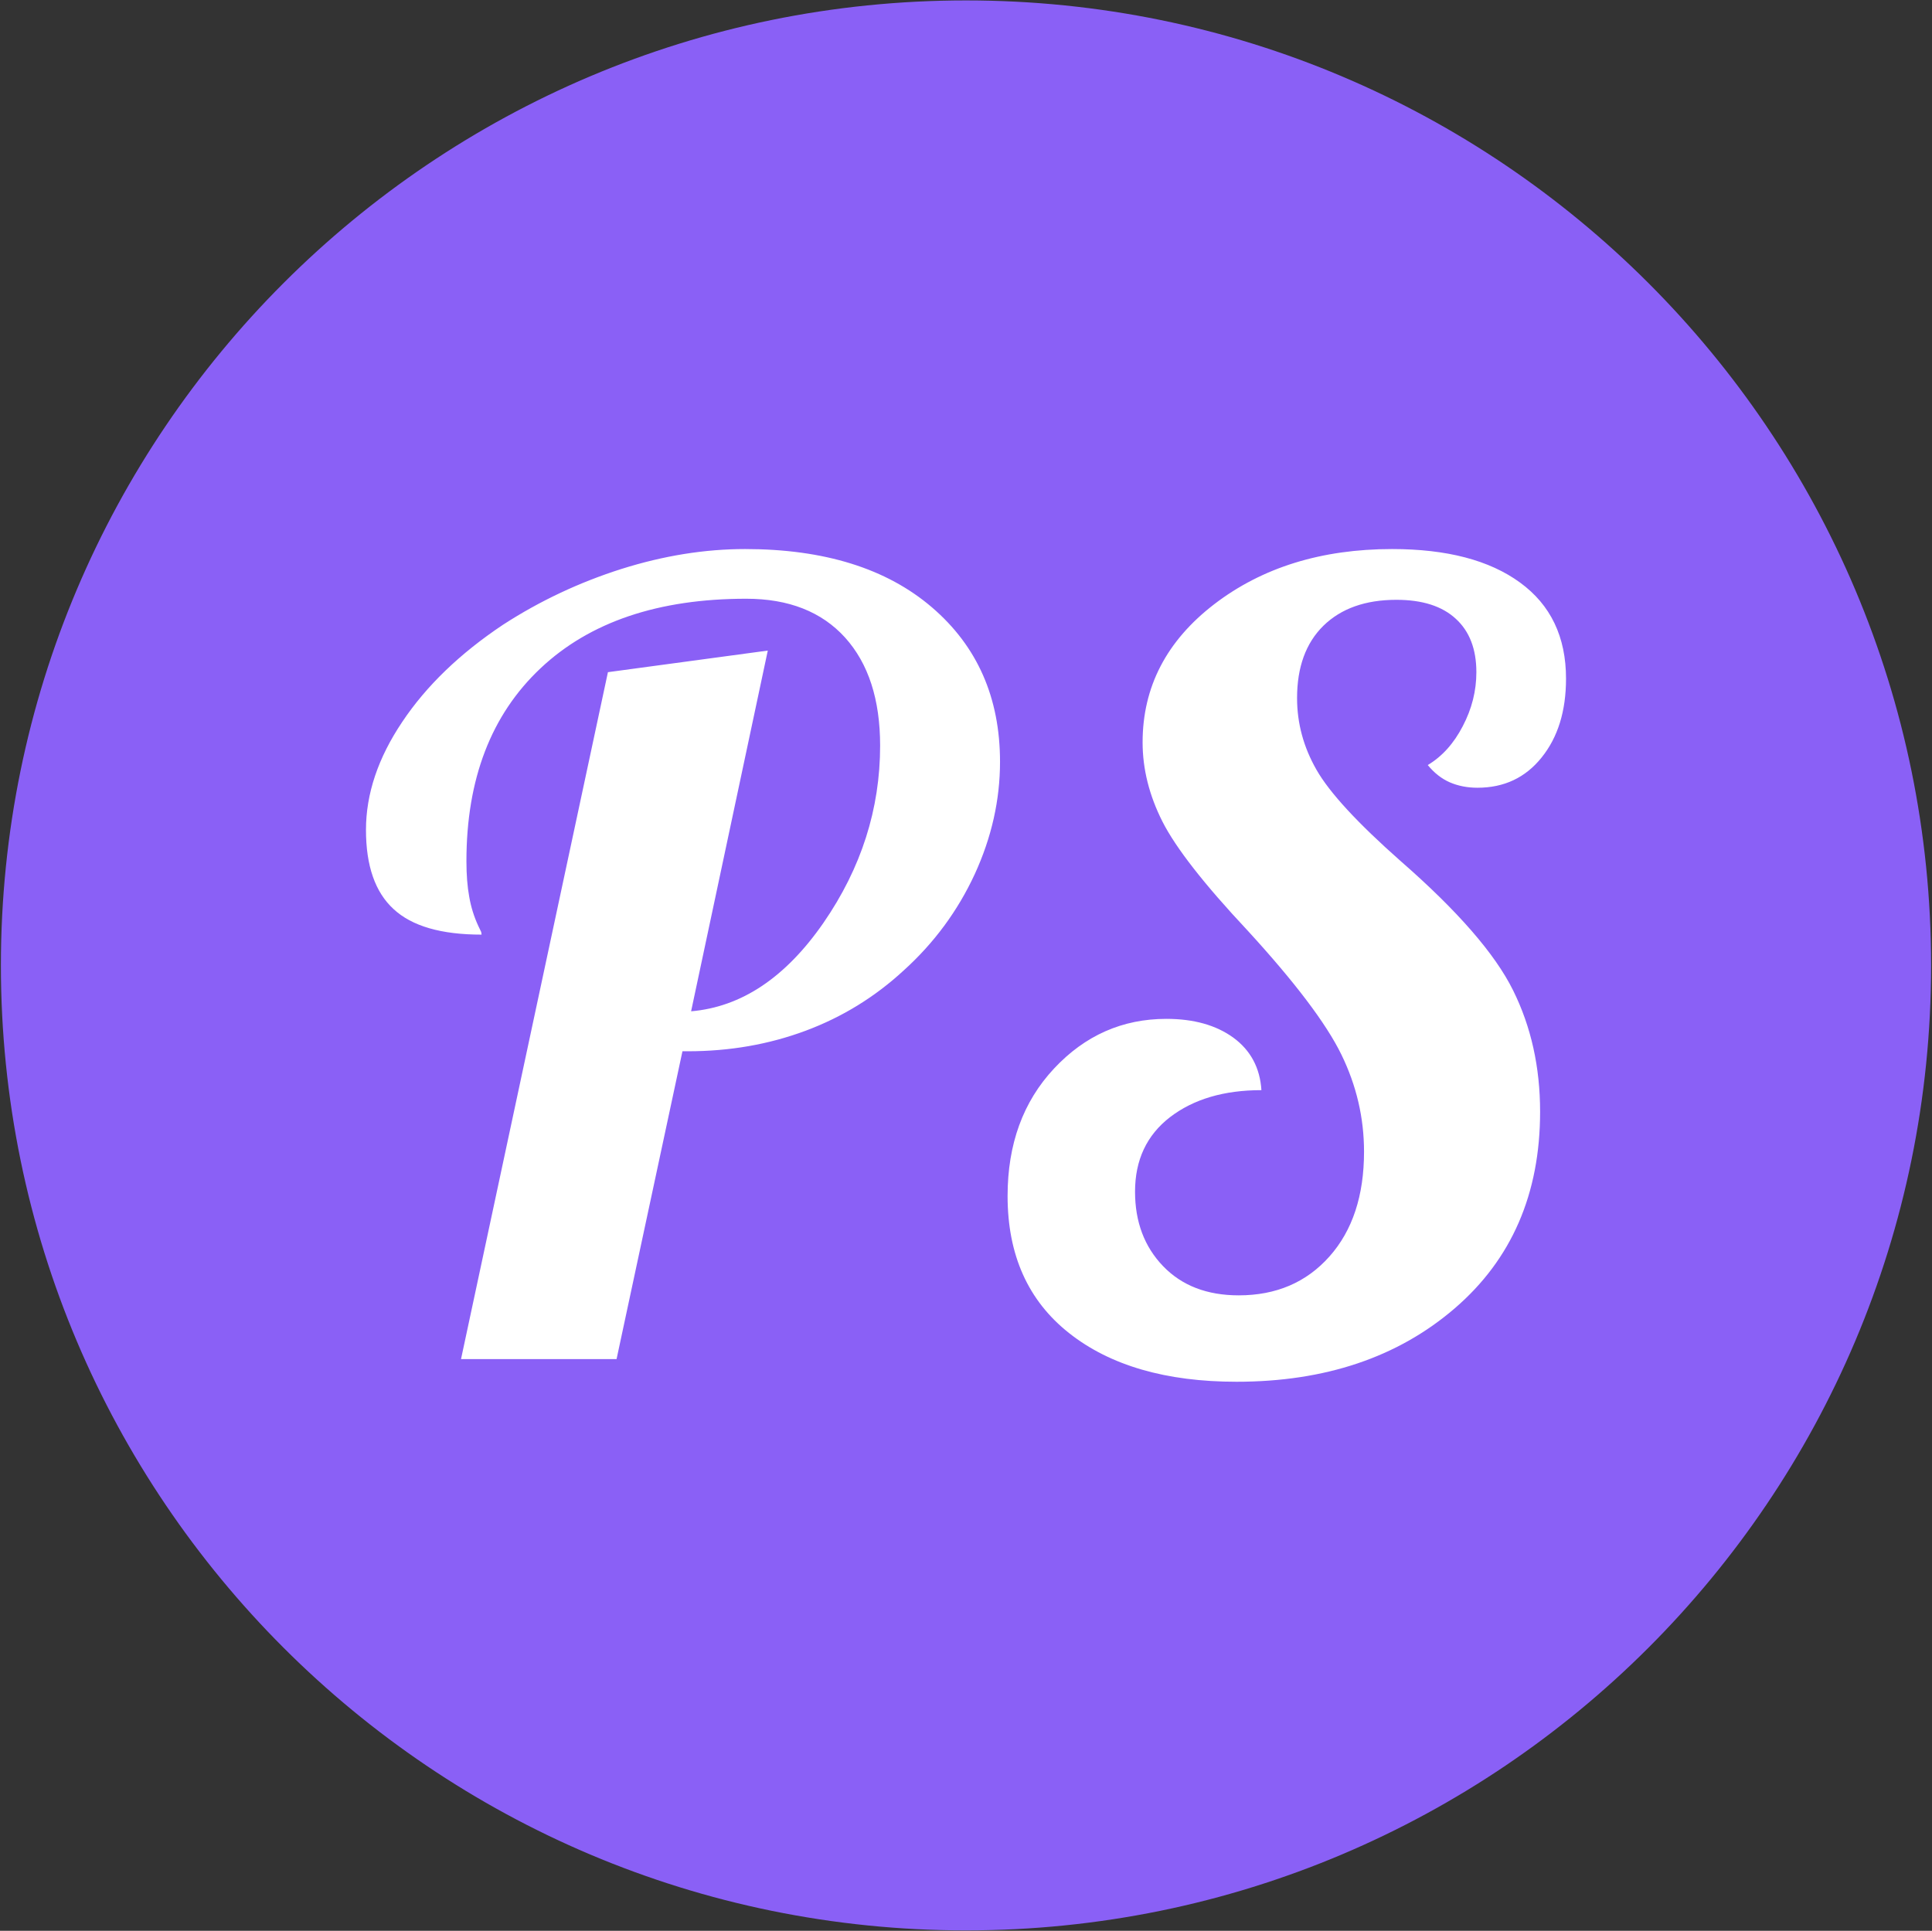 <svg width="2000" height="1999" viewBox="0 0 2000 1999" fill="none" xmlns="http://www.w3.org/2000/svg">
<rect x="0" y="0" width="2000" height="1999" fill="#333333" stroke="none"/>
<g clip-path="url(#clip0_137_241)">
<g clip-path="url(#clip1_137_241)">
<g clip-path="url(#clip2_137_241)">
<path d="M0.931 999.5C0.931 447.729 448.229 0.431 1000 0.431C1551.77 0.431 1999.07 447.729 1999.07 999.5C1999.07 1551.27 1551.77 1998.57 1000 1998.57C448.229 1998.57 0.931 1551.27 0.931 999.5ZM1000 1920.82C1508.83 1920.82 1921.32 1508.33 1921.32 999.5C1921.32 490.67 1508.83 78.177 1000 78.177C491.17 78.177 78.677 490.664 78.677 999.5C78.677 1508.33 491.164 1920.82 1000 1920.82Z" fill="#8A60F6"/>
<path d="M999.999 1958.6C1529.7 1958.6 1959.1 1529.2 1959.1 999.499C1959.1 469.8 1529.7 40.394 999.999 40.394C470.3 40.394 40.894 469.8 40.894 999.499C40.894 1529.2 470.3 1958.6 999.999 1958.6Z" fill="#8A60F6"/>
<g clip-path="url(#clip3_137_241)">
<g clip-path="url(#clip4_137_241)">
<g clip-path="url(#clip5_137_241)">
<g clip-path="url(#clip6_137_241)">
<g clip-path="url(#clip7_137_241)">
<g clip-path="url(#clip8_137_241)">
<g clip-path="url(#clip9_137_241)">
<path d="M706.479 1088.39L638.271 1407.07H477.255L629.326 695.916L794.815 673.553L715.425 1047.02C767.606 1042.55 813.302 1011.98 852.512 955.331C891.574 898.677 911.104 837.551 911.104 771.951C911.104 724.243 899.028 686.971 874.876 660.135C850.574 633.299 816.433 619.881 772.451 619.881C681.507 619.881 610.541 643.884 559.552 691.891C508.415 740.046 482.846 806.615 482.846 891.595C482.846 905.759 483.815 918.059 485.753 928.495C487.542 938.931 490.673 948.995 495.146 958.686C496.637 961.667 497.606 963.68 498.053 964.724C498.351 965.916 498.5 966.885 498.5 967.631C456.755 967.631 426.416 958.835 407.481 941.242C388.398 923.799 378.856 896.441 378.856 859.169C378.856 821.896 391.38 784.624 416.427 747.352C441.325 710.079 476.137 676.534 520.864 646.717C558.881 622.117 599.732 602.884 643.415 589.019C686.949 575.303 729.588 568.445 771.333 568.445C853.332 568.445 917.813 588.572 964.776 628.826C1011.74 669.08 1035.22 722.379 1035.22 788.724C1035.22 828.233 1026.5 866.996 1009.06 905.013C991.463 943.031 967.013 976.203 935.704 1004.53C905.886 1032.11 871.968 1052.98 833.951 1067.15C795.933 1081.31 755.306 1088.39 712.07 1088.39H706.479ZM1182.82 768.597C1182.82 711.198 1207.57 663.489 1257.07 625.471C1306.71 587.454 1368.06 568.445 1441.12 568.445C1497.77 568.445 1541.9 579.999 1573.51 603.108C1605.26 626.217 1621.14 659.389 1621.14 702.625C1621.14 736.17 1612.72 763.379 1595.87 784.251C1579.17 805.124 1557.03 815.56 1529.45 815.56C1519.02 815.56 1509.47 813.696 1500.83 809.969C1492.33 806.242 1484.72 800.278 1478.02 792.078C1492.92 783.133 1505 769.715 1514.24 751.824C1523.64 733.934 1528.33 715.298 1528.33 695.916C1528.33 672.062 1521.25 653.649 1507.09 640.678C1492.92 627.559 1472.42 620.999 1445.59 620.999C1413.53 620.999 1388.34 629.944 1370 647.835C1351.81 665.725 1342.72 690.698 1342.72 722.752C1342.72 748.843 1349.43 773.591 1362.84 796.998C1376.26 820.554 1405.33 852.087 1450.06 891.595C1508.95 943.031 1547.71 987.609 1566.35 1025.33C1584.99 1062.9 1594.31 1104.79 1594.31 1151.01C1594.31 1235.99 1564.86 1303.83 1505.97 1354.52C1447.08 1405.21 1371.79 1430.55 1280.1 1430.55C1207.05 1430.55 1149.27 1413.78 1106.78 1380.23C1064.29 1346.69 1043.05 1299.35 1043.05 1238.23C1043.05 1184.56 1059.08 1140.57 1091.13 1106.28C1123.18 1071.99 1161.95 1054.85 1207.42 1054.85C1235.75 1054.85 1258.85 1061.33 1276.75 1074.3C1294.64 1087.42 1304.33 1105.54 1305.82 1128.65C1267.05 1128.65 1235.52 1137.97 1211.22 1156.6C1187.07 1175.24 1174.99 1200.96 1174.99 1233.75C1174.99 1265.06 1184.68 1290.78 1204.06 1310.91C1223.45 1331.04 1249.54 1341.1 1282.34 1341.1C1321.1 1341.1 1352.41 1327.68 1376.26 1300.84C1400.12 1274.01 1412.04 1237.85 1412.04 1192.38C1412.04 1157.35 1404.22 1123.8 1388.56 1091.75C1372.91 1059.69 1340.48 1016.83 1291.28 963.158C1246.55 915.45 1217.26 877.954 1203.39 850.67C1189.68 823.536 1182.82 796.178 1182.82 768.597Z" fill="white"/>
</g>
</g>
</g>
</g>
</g>
</g>
</g>
</g>
</g>
</g>
<defs>
<clipPath id="clip0_137_241">
<rect width="2000" height="1999" fill="white"/>
</clipPath>
<clipPath id="clip1_137_241">
<rect width="1998.13" height="1998.13" fill="white" transform="translate(0.931 0.431)"/>
</clipPath>
<clipPath id="clip2_137_241">
<rect width="1998.13" height="1998.13" fill="white" transform="translate(0.931 0.431)"/>
</clipPath>
<clipPath id="clip3_137_241">
<rect width="1242.28" height="862.108" fill="white" transform="translate(378.856 568.445)"/>
</clipPath>
<clipPath id="clip4_137_241">
<rect width="1242.28" height="862.108" fill="white" transform="translate(378.856 568.445)"/>
</clipPath>
<clipPath id="clip5_137_241">
<rect width="1242.28" height="862.108" fill="white" transform="translate(378.856 568.445)"/>
</clipPath>
<clipPath id="clip6_137_241">
<rect width="1242.28" height="862.108" fill="white" transform="translate(378.856 568.445)"/>
</clipPath>
<clipPath id="clip7_137_241">
<rect width="1242.28" height="862.108" fill="white" transform="translate(378.856 568.445)"/>
</clipPath>
<clipPath id="clip8_137_241">
<rect width="1242.28" height="862.108" fill="white" transform="translate(378.856 568.445)"/>
</clipPath>
<clipPath id="clip9_137_241">
<rect width="1242.28" height="862.108" fill="white" transform="translate(378.856 568.445)"/>
</clipPath>
</defs>
</svg>
